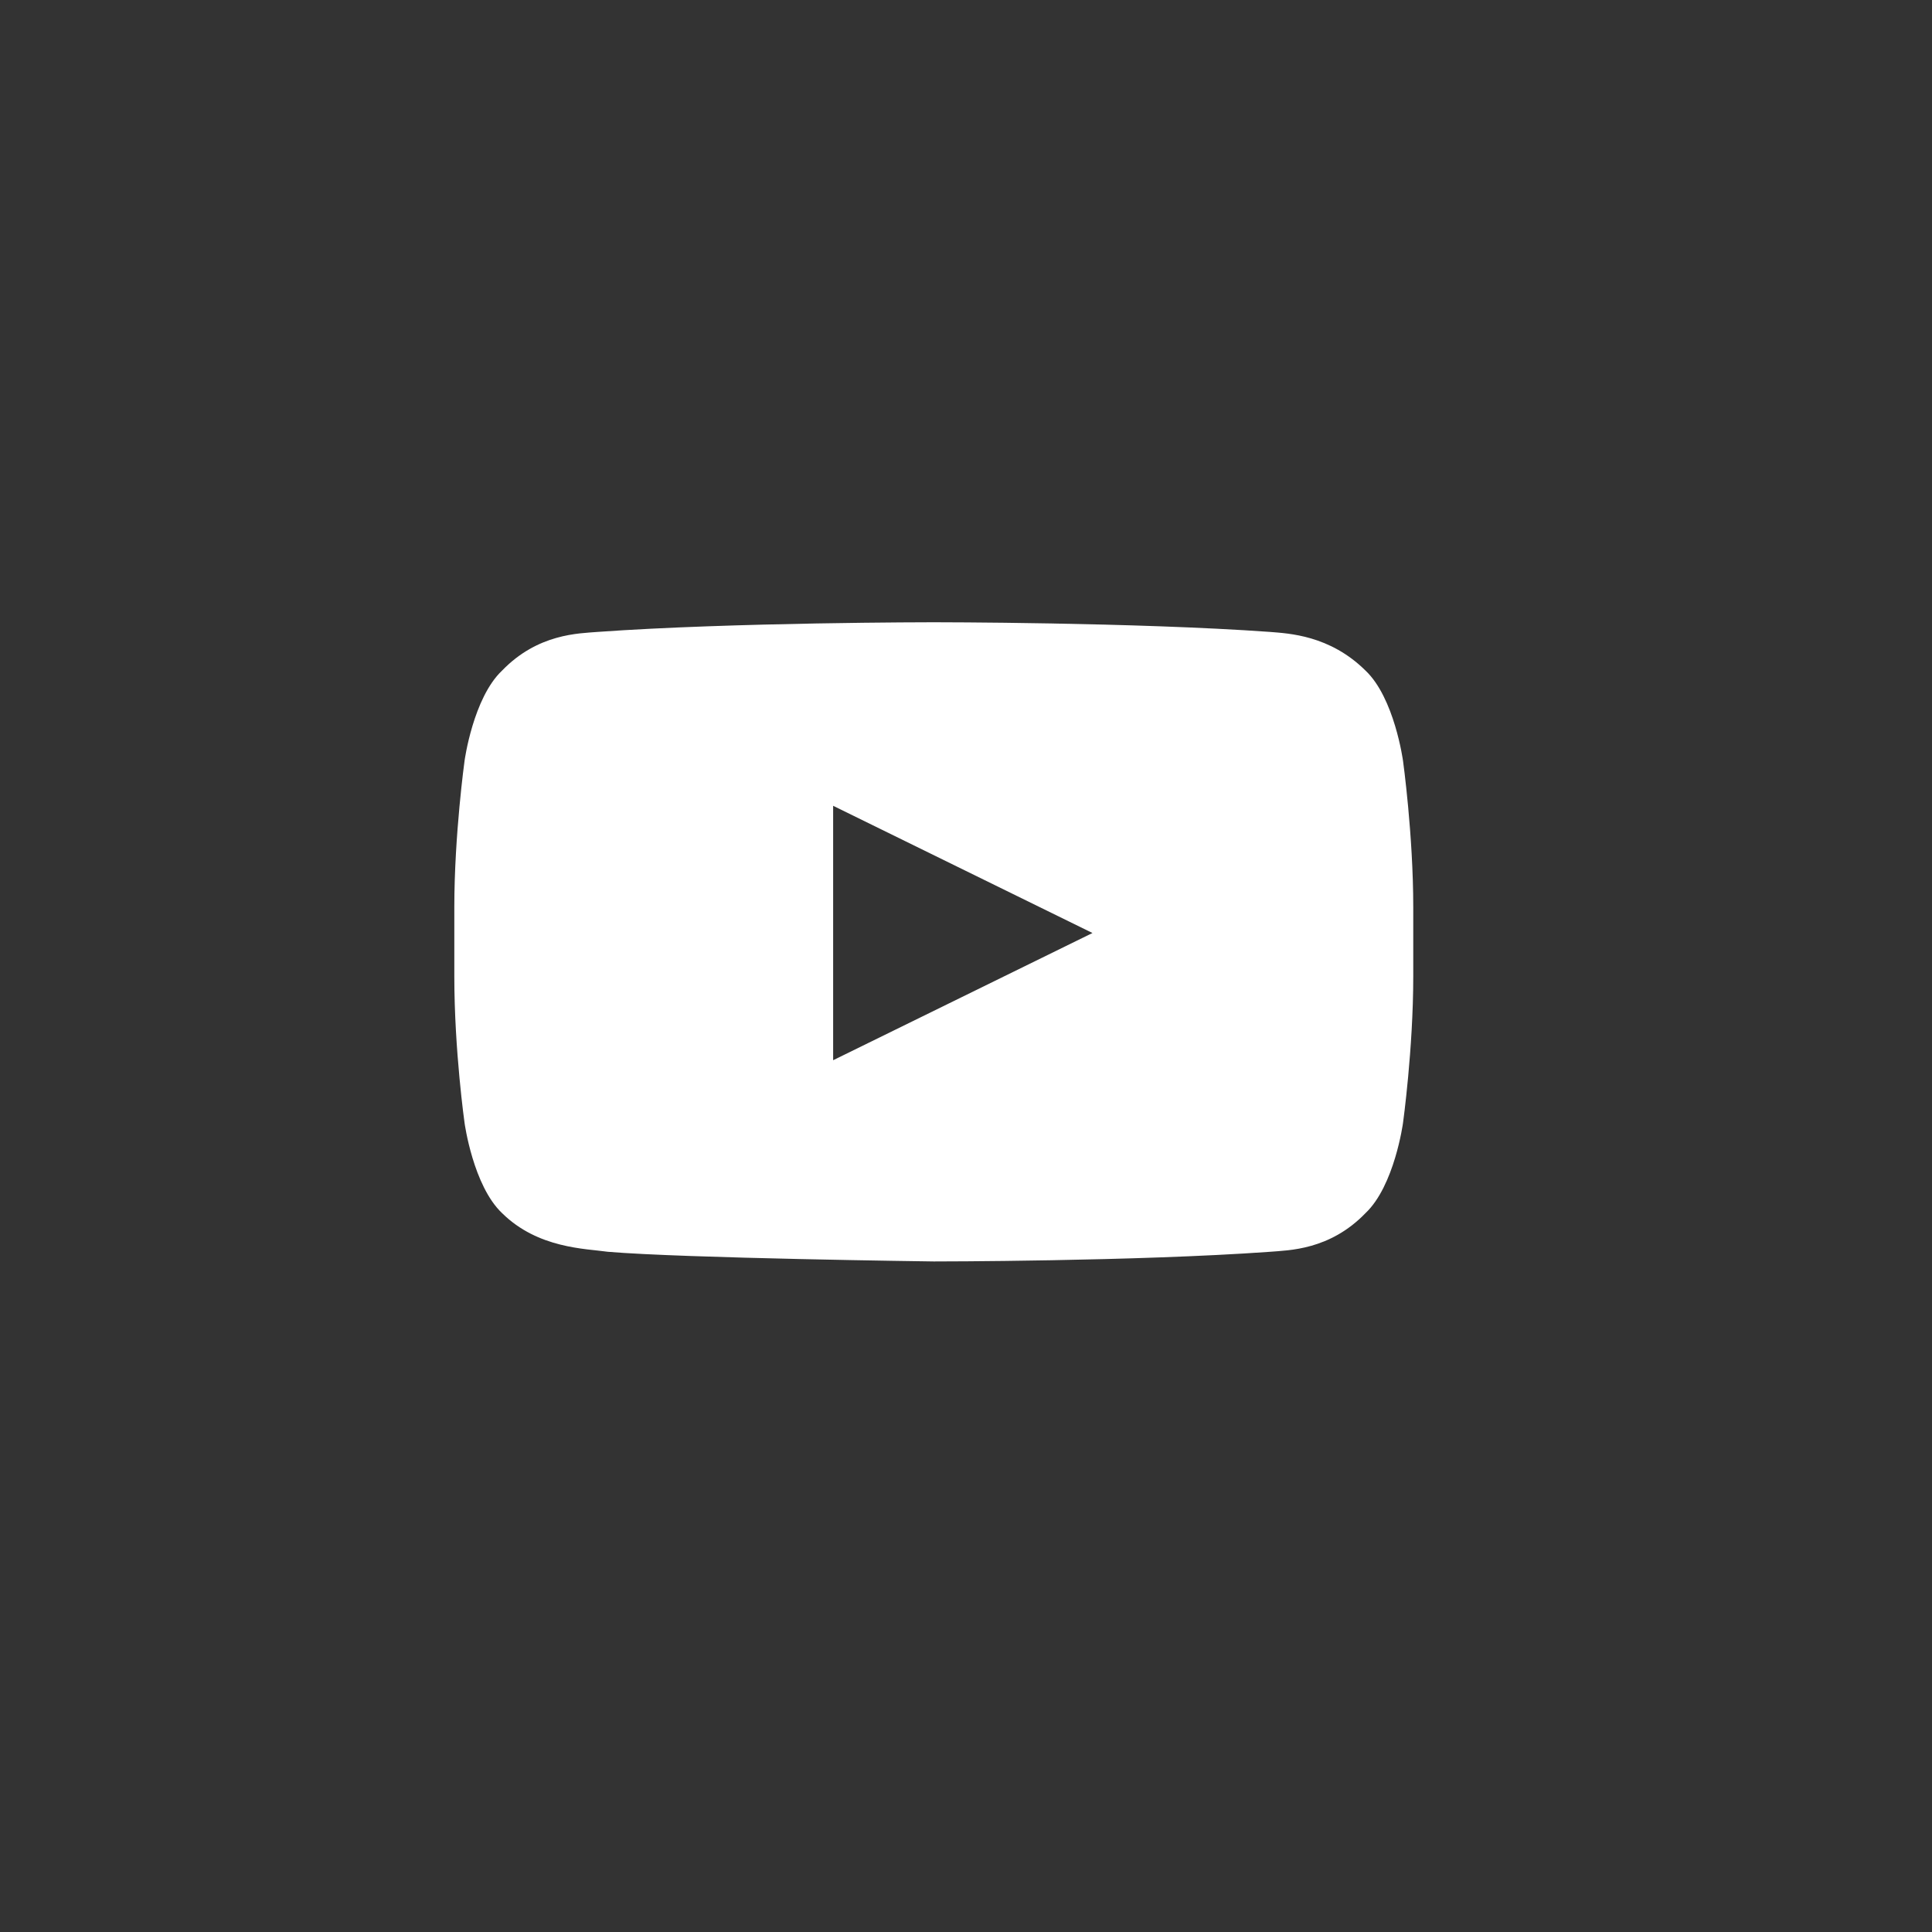<svg xmlns="http://www.w3.org/2000/svg" width="26" height="26" viewBox="0 0 26 26">
    <rect x="0" y="0" width="26" height="26" fill="#333333" stroke="none"/>
    <path fill="#FFF" fill-rule="evenodd" d="M11.212 14.268v-3.424l3.49 1.712-3.49 1.712zm7.669-4.03s-.115-.846-.505-1.214c-.482-.477-1.034-.499-1.286-.52-1.814-.13-4.524-.13-4.524-.13s-2.709 0-4.523.13c-.252.021-.803.021-1.286.52-.39.368-.505 1.213-.505 1.213s-.138.997-.138 1.972v.932c0 .997.138 1.972.138 1.972s.115.845.505 1.213c.483.477 1.126.477 1.424.52 1.033.087 4.385.13 4.385.13s2.71 0 4.524-.13c.252-.021.804-.021 1.286-.52.39-.368.505-1.213.505-1.213s.138-.997.138-1.972v-.932c0-.975-.138-1.972-.138-1.972z"/>
</svg>
